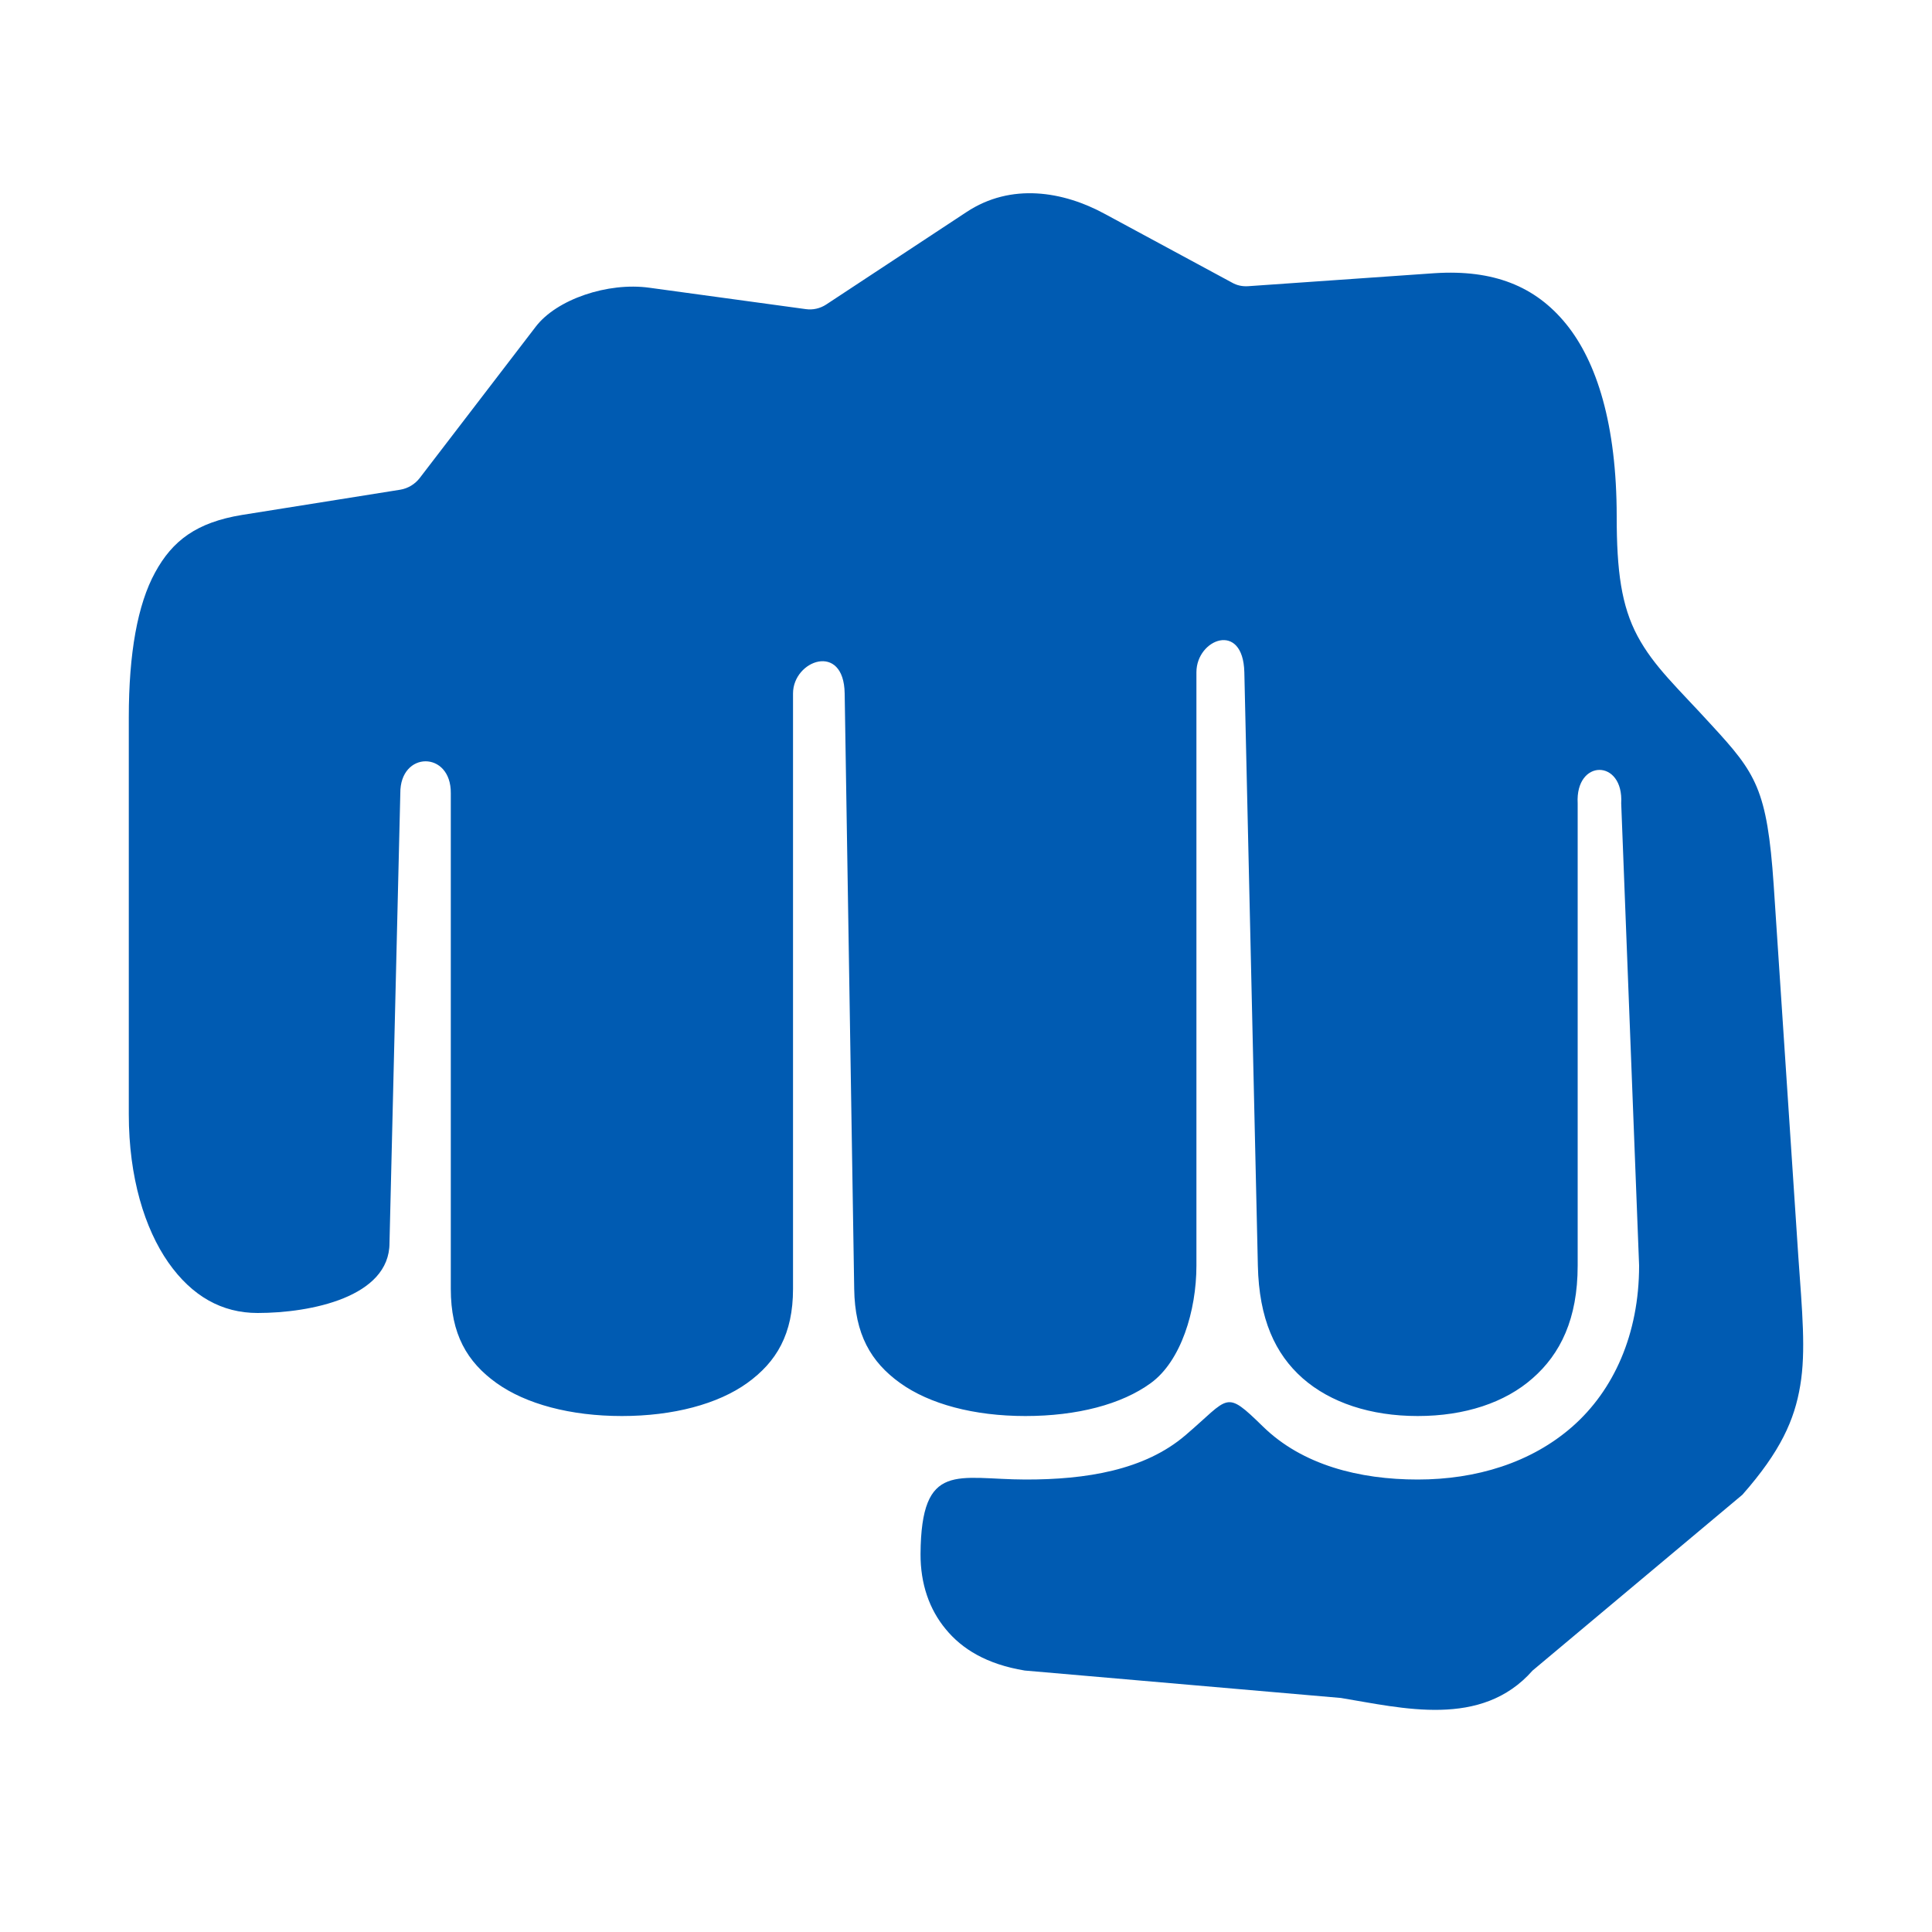 <svg width="15" height="15" viewBox="0 0 15 15" fill="none" xmlns="http://www.w3.org/2000/svg">
    <path d="M8.578 1.661L9.565 2.194C9.603 2.216 9.646 2.225 9.691 2.222L11.139 2.121C11.594 2.092 11.919 2.221 12.158 2.514C12.397 2.807 12.552 3.296 12.552 4.01C12.552 4.432 12.588 4.703 12.714 4.939C12.842 5.177 13.024 5.339 13.288 5.629C13.633 6.004 13.72 6.125 13.771 6.873L13.962 9.754C13.992 10.18 14.022 10.49 13.977 10.757C13.933 11.023 13.825 11.268 13.528 11.605L11.899 12.97C11.502 13.421 10.886 13.261 10.411 13.183L7.956 12.97C7.659 12.921 7.468 12.802 7.342 12.648C7.216 12.496 7.146 12.298 7.147 12.065C7.152 11.337 7.435 11.486 7.961 11.487C8.43 11.488 8.888 11.415 9.205 11.142C9.55 10.848 9.507 10.784 9.806 11.076C10.111 11.374 10.553 11.487 11.007 11.487C11.461 11.487 11.888 11.357 12.208 11.076C12.529 10.794 12.726 10.358 12.726 9.826L12.587 6.237C12.607 5.891 12.23 5.891 12.249 6.237V9.826C12.249 10.24 12.115 10.512 11.899 10.701C11.685 10.89 11.373 10.994 11.007 10.994C10.641 10.994 10.329 10.89 10.114 10.701C9.9 10.512 9.775 10.24 9.766 9.826L9.661 5.219C9.651 4.819 9.289 4.962 9.289 5.219V9.826C9.289 10.177 9.169 10.568 8.935 10.738C8.708 10.904 8.361 10.994 7.961 10.994C7.561 10.994 7.216 10.901 6.989 10.738C6.76 10.574 6.637 10.358 6.632 10.007L6.558 5.384C6.552 4.982 6.157 5.126 6.157 5.384V10.007C6.157 10.358 6.029 10.574 5.801 10.738C5.574 10.901 5.227 10.994 4.828 10.994C4.429 10.994 4.083 10.901 3.855 10.738C3.626 10.574 3.5 10.358 3.5 10.007V6.159C3.504 5.828 3.105 5.828 3.108 6.159L3.024 9.651C3.024 10.07 2.414 10.194 2 10.194C1.723 10.194 1.491 10.064 1.307 9.802C1.124 9.54 1 9.142 1 8.652V5.568C1 5.073 1.068 4.693 1.204 4.445C1.339 4.197 1.526 4.056 1.879 3.998L3.108 3.802C3.168 3.792 3.222 3.759 3.259 3.711L4.159 2.537C4.321 2.324 4.719 2.189 5.042 2.234L6.256 2.4C6.311 2.408 6.368 2.395 6.415 2.364L7.503 1.647C7.85 1.417 8.255 1.485 8.578 1.661Z" fill="#005BB2"/>
</svg>
